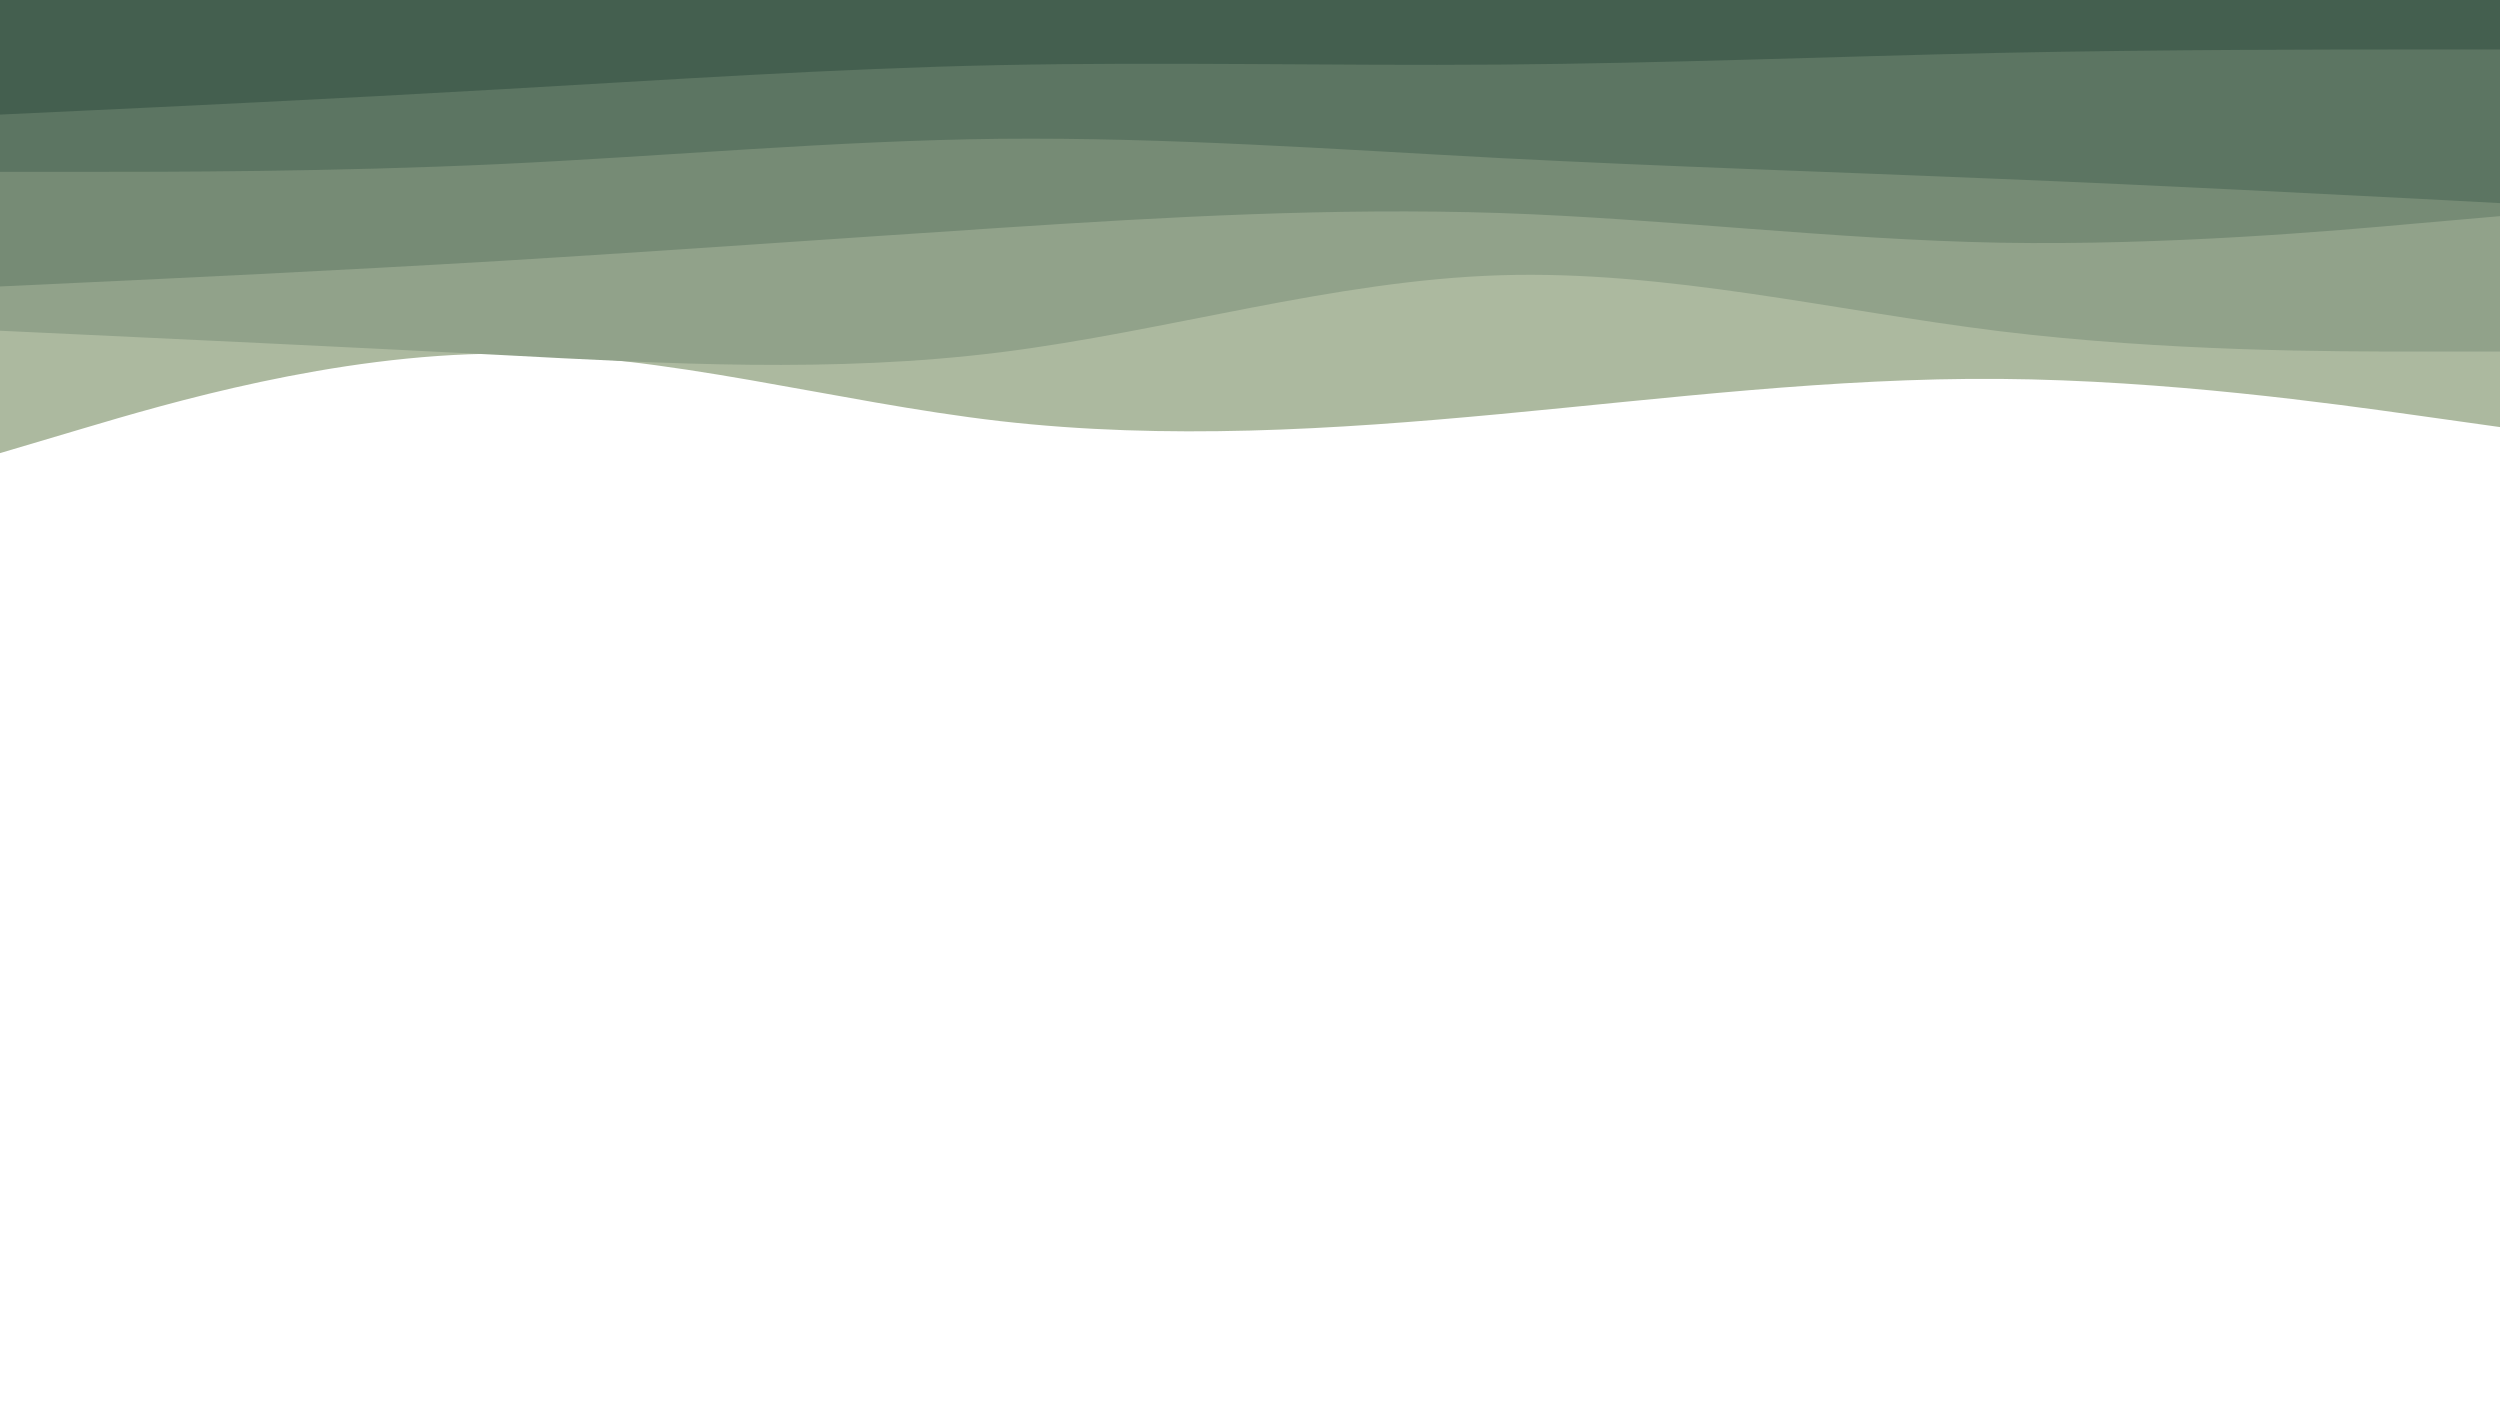 <svg id="visual" viewBox="0 0 960 540" width="960" height="540" xmlns="http://www.w3.org/2000/svg" xmlns:xlink="http://www.w3.org/1999/xlink" version="1.1"><path d="M0 174L32 164.5C64 155 128 136 192 135.8C256 135.7 320 154.3 384 161.7C448 169 512 165 576 159C640 153 704 145 768 145.5C832 146 896 155 928 159.5L960 164L960 0L928 0C896 0 832 0 768 0C704 0 640 0 576 0C512 0 448 0 384 0C320 0 256 0 192 0C128 0 64 0 32 0L0 0Z" fill="#acb99f"></path><path d="M0 127L32 128.5C64 130 128 133 192 136.3C256 139.7 320 143.3 384 135.3C448 127.3 512 107.7 576 105.7C640 103.7 704 119.3 768 127.2C832 135 896 135 928 135L960 135L960 0L928 0C896 0 832 0 768 0C704 0 640 0 576 0C512 0 448 0 384 0C320 0 256 0 192 0C128 0 64 0 32 0L0 0Z" fill="#91a28a"></path><path d="M0 110L32 108.5C64 107 128 104 192 100.2C256 96.3 320 91.7 384 87.5C448 83.3 512 79.7 576 81.8C640 84 704 92 768 93.2C832 94.3 896 88.7 928 85.8L960 83L960 0L928 0C896 0 832 0 768 0C704 0 640 0 576 0C512 0 448 0 384 0C320 0 256 0 192 0C128 0 64 0 32 0L0 0Z" fill="#768b75"></path><path d="M0 66L32 66C64 66 128 66 192 63C256 60 320 54 384 53.3C448 52.7 512 57.3 576 60.7C640 64 704 66 768 68.7C832 71.3 896 74.7 928 76.3L960 78L960 0L928 0C896 0 832 0 768 0C704 0 640 0 576 0C512 0 448 0 384 0C320 0 256 0 192 0C128 0 64 0 32 0L0 0Z" fill="#5c7562"></path><path d="M0 44L32 42.5C64 41 128 38 192 34.3C256 30.7 320 26.3 384 25C448 23.7 512 25.3 576 24.8C640 24.3 704 21.7 768 20.3C832 19 896 19 928 19L960 19L960 0L928 0C896 0 832 0 768 0C704 0 640 0 576 0C512 0 448 0 384 0C320 0 256 0 192 0C128 0 64 0 32 0L0 0Z" fill="#445f4f"></path></svg>